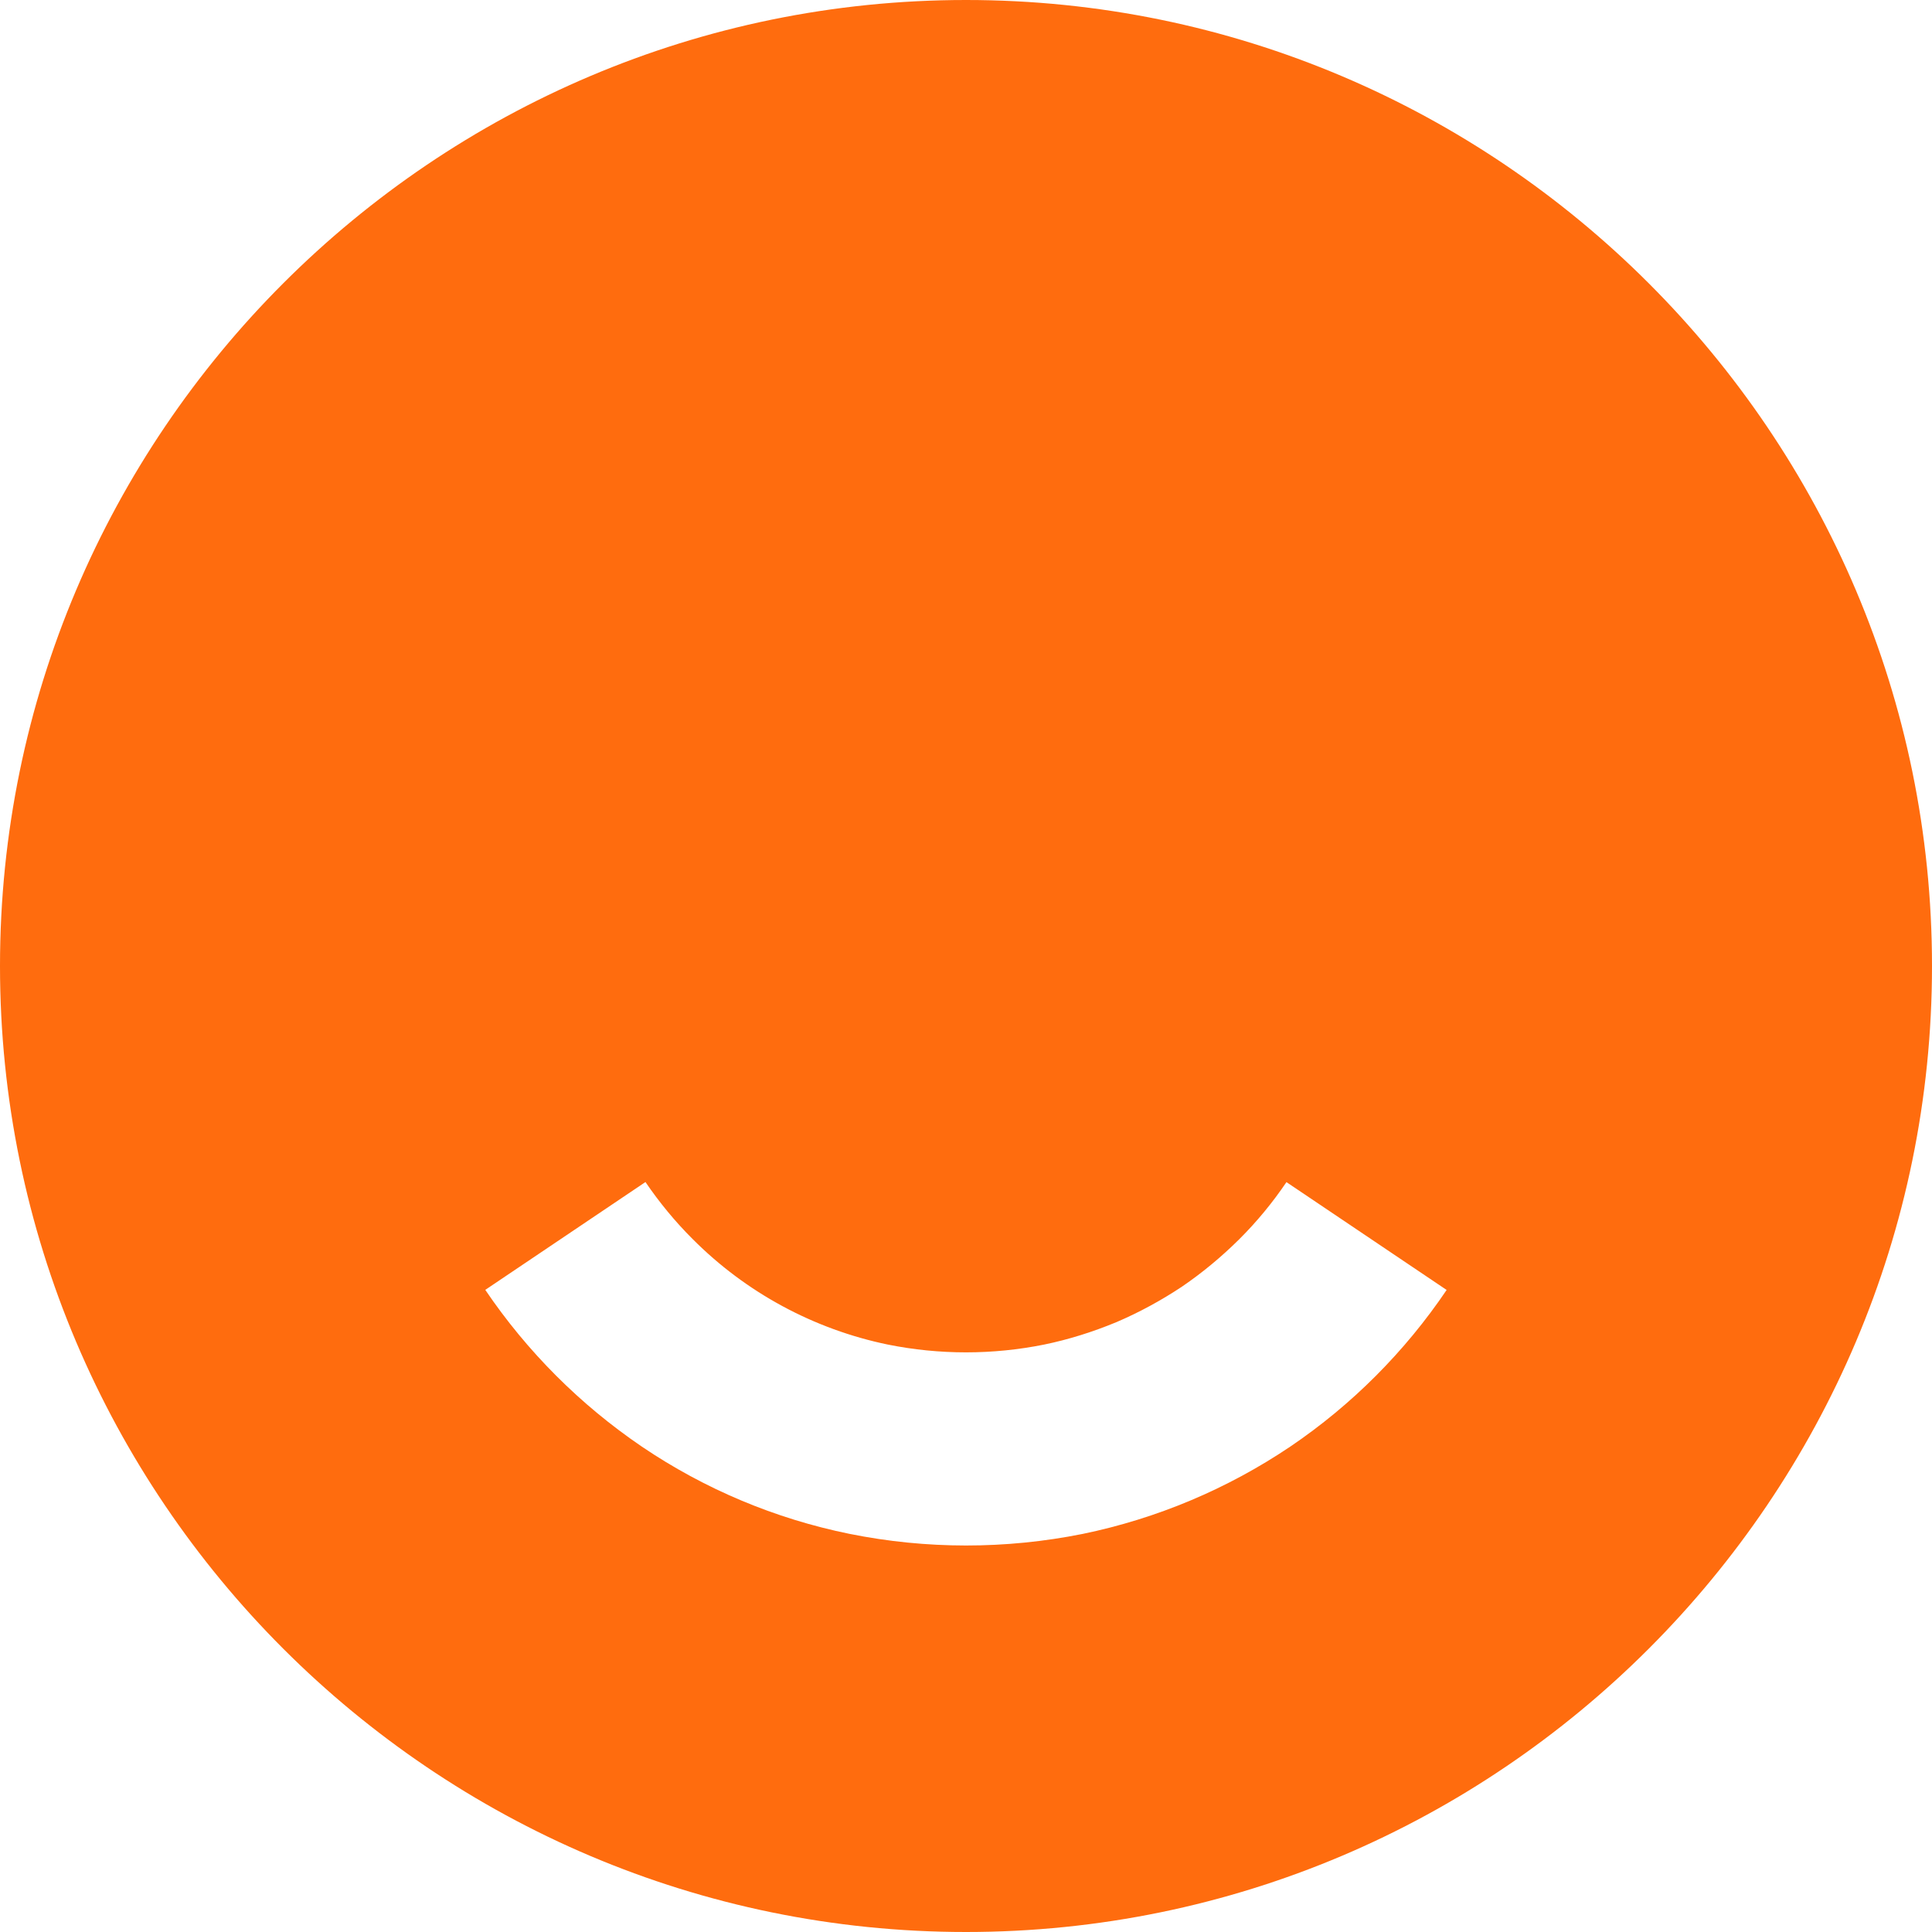 <?xml version="1.0" encoding="UTF-8"?>
<svg xmlns="http://www.w3.org/2000/svg" width="22" height="22" viewBox="0 0 22 22" fill="none">
  <g id="32 px/Face/Smile" clip-path="url(#clip0_8766_5531)">
    <path id="Vector" d="M11 22C17.065 22 22 17.065 22 11C22 4.935 17.065 0 11 0C4.935 0 0 4.935 0 11C0 17.065 4.935 22 11 22ZM10.111 15.311C10.698 15.429 11.302 15.429 11.889 15.311C12.167 15.254 12.444 15.167 12.714 15.055C12.971 14.945 13.224 14.808 13.461 14.65C13.69 14.494 13.908 14.313 14.111 14.112C14.312 13.912 14.492 13.693 14.649 13.461L16.473 14.689C15.998 15.392 15.394 15.998 14.692 16.473C13.976 16.955 13.173 17.293 12.328 17.467C11.451 17.643 10.549 17.643 9.672 17.466C8.827 17.294 8.024 16.957 7.309 16.473C6.607 15.996 6.002 15.391 5.526 14.688L7.35 13.46C7.508 13.692 7.688 13.911 7.887 14.109C8.494 14.719 9.268 15.137 10.111 15.311Z" fill="#FF6C0E"></path>
  </g>
  <defs>
    <clipPath id="clip0_8766_5531">
      <rect width="22" height="22" fill="white"></rect>
    </clipPath>
  </defs>
</svg>

